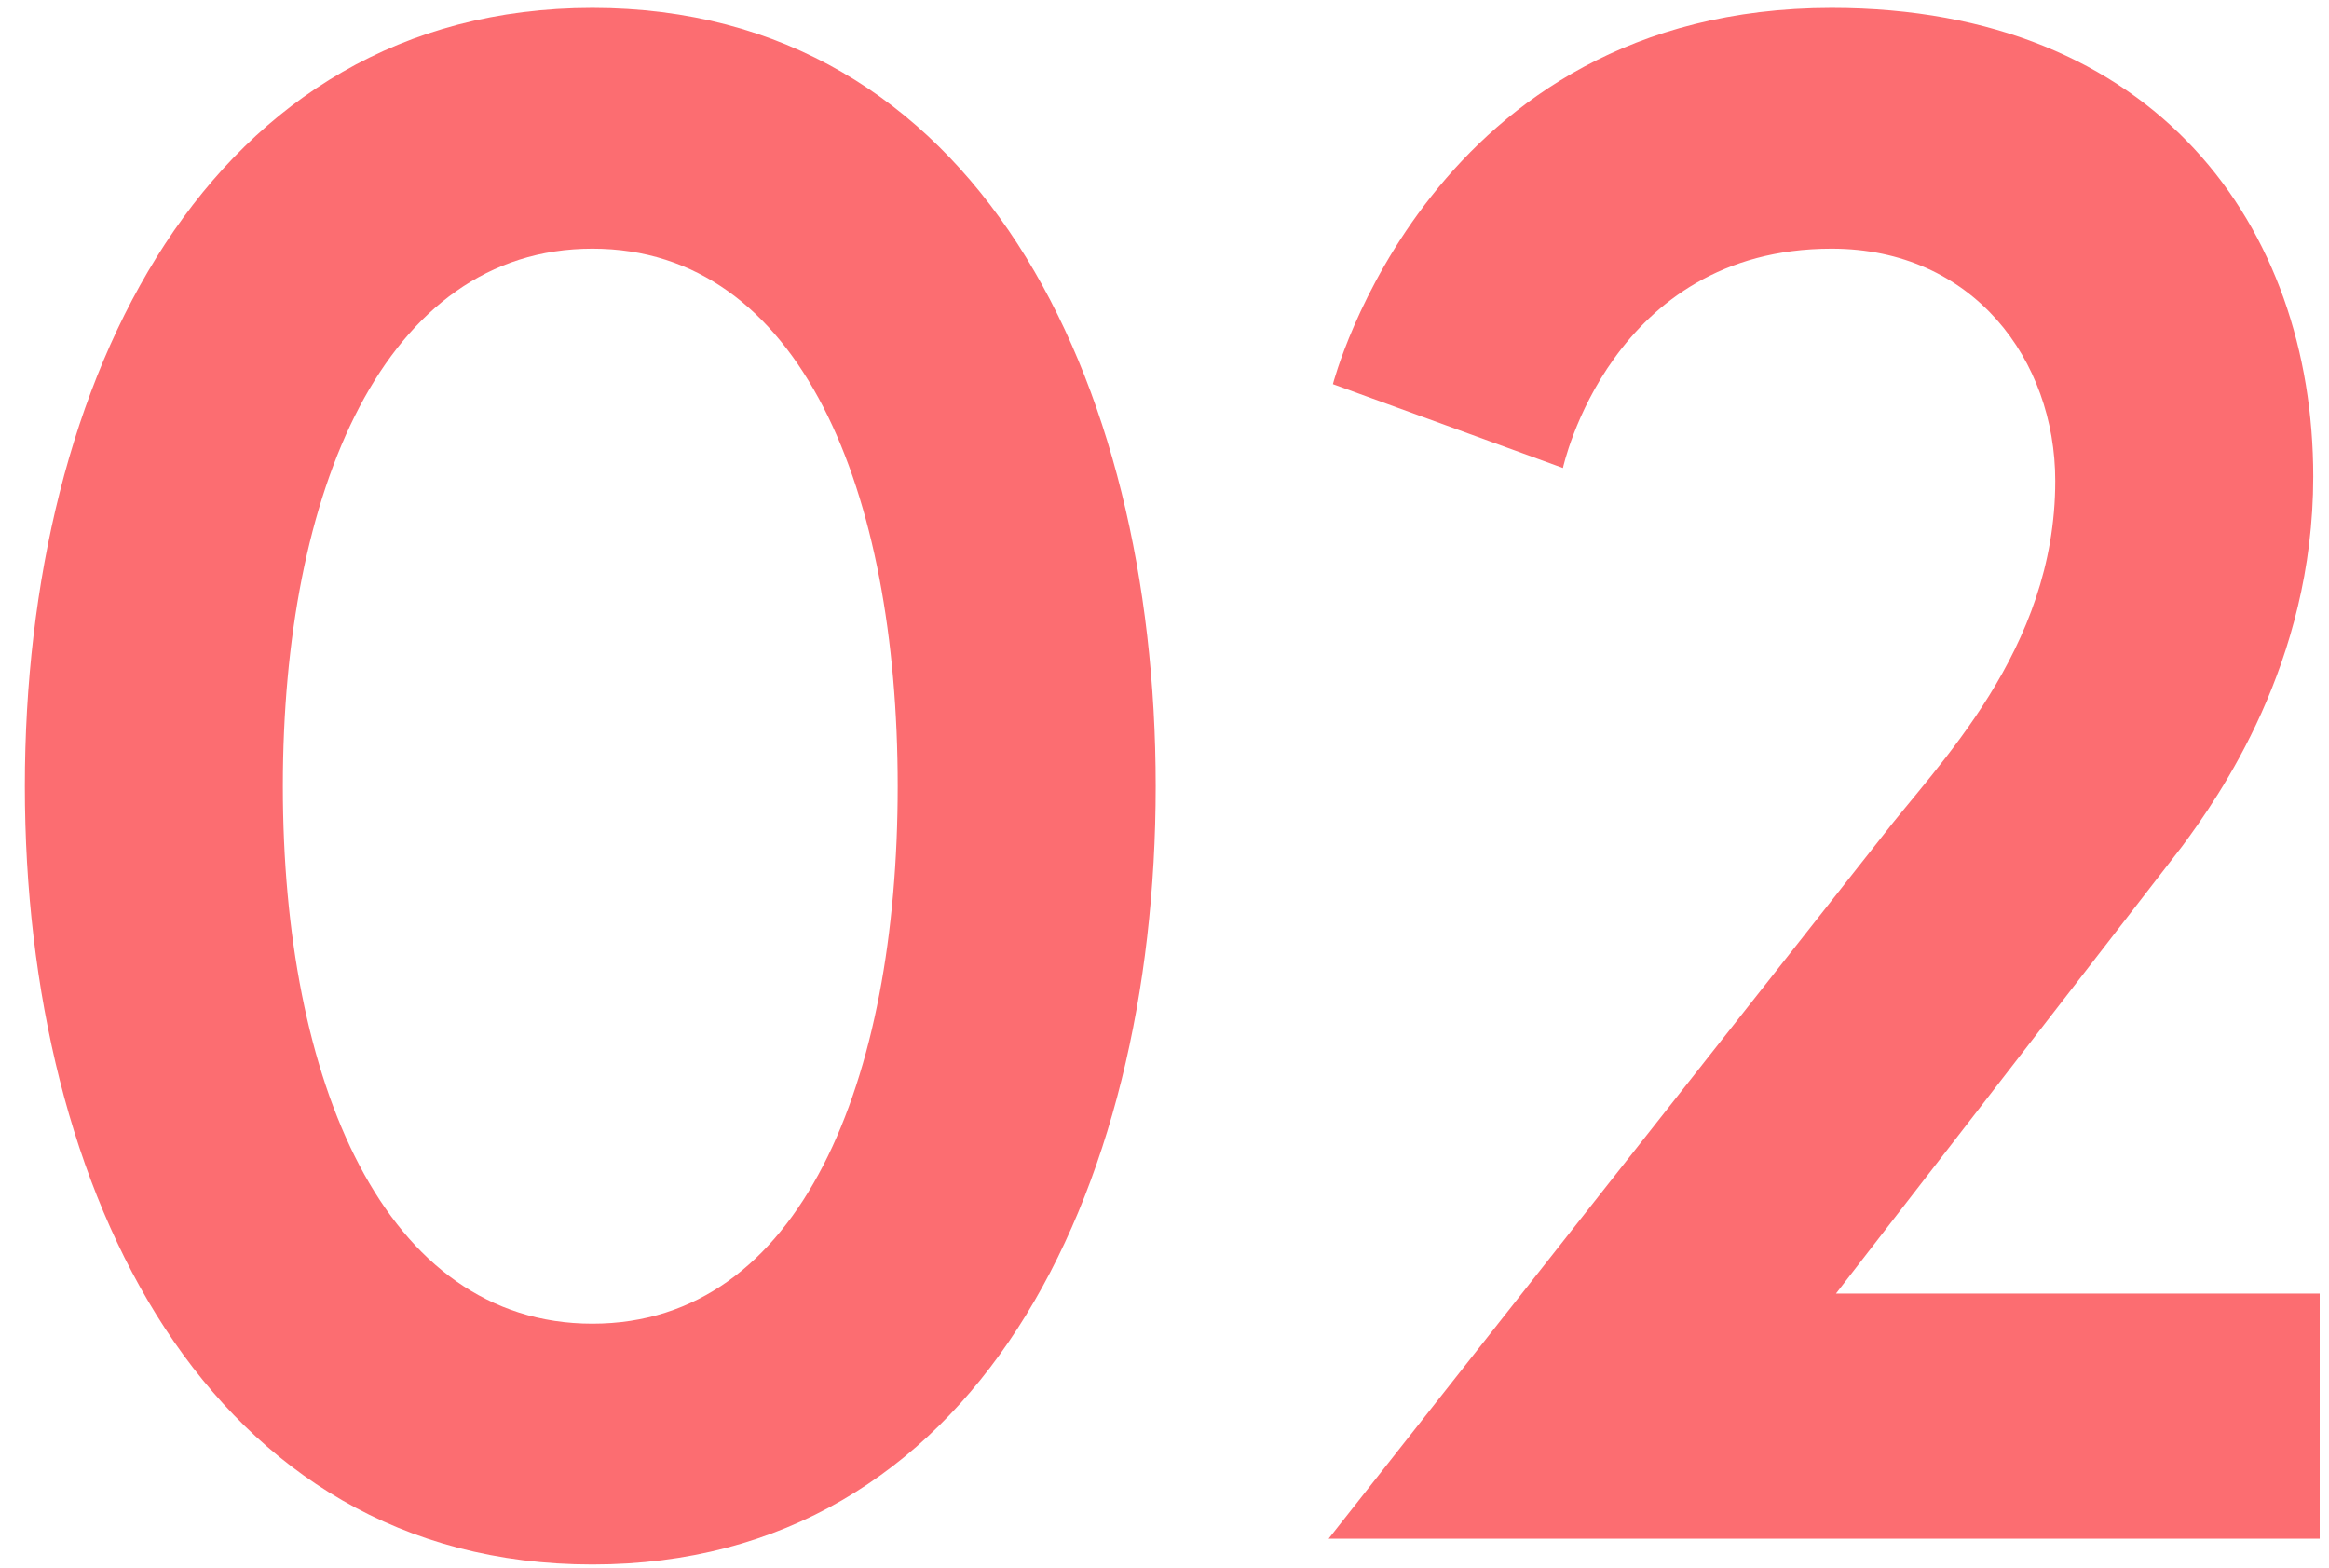 <svg width="52" height="35" viewBox="0 0 52 35" fill="none" xmlns="http://www.w3.org/2000/svg">
<path d="M13.227 0.176C21.771 0.176 25.803 8.432 25.803 17.552C25.803 26.672 21.771 34.928 13.227 34.928C4.683 34.928 0.555 26.672 0.555 17.552C0.555 8.432 4.683 0.176 13.227 0.176ZM13.227 29.552C17.883 29.552 20.043 24.128 20.043 17.552C20.043 10.976 17.883 5.552 13.227 5.552C8.571 5.552 6.315 10.976 6.315 17.552C6.315 24.128 8.571 29.552 13.227 29.552Z" fill="#FC6D71"/>
<path d="M29.664 34.352L42 18.704C43.248 17.072 45.888 14.528 45.888 10.736C45.888 8.048 44.064 5.552 40.896 5.552C35.952 5.552 34.896 10.448 34.896 10.448L29.76 8.576C29.76 8.576 31.92 0.176 40.896 0.176C48.144 0.176 51.648 5.072 51.648 10.64C51.648 14.816 49.536 17.792 48.72 18.896L40.992 28.88H51.792V34.352H29.664Z" fill="#FC6D71"/>
</svg>
